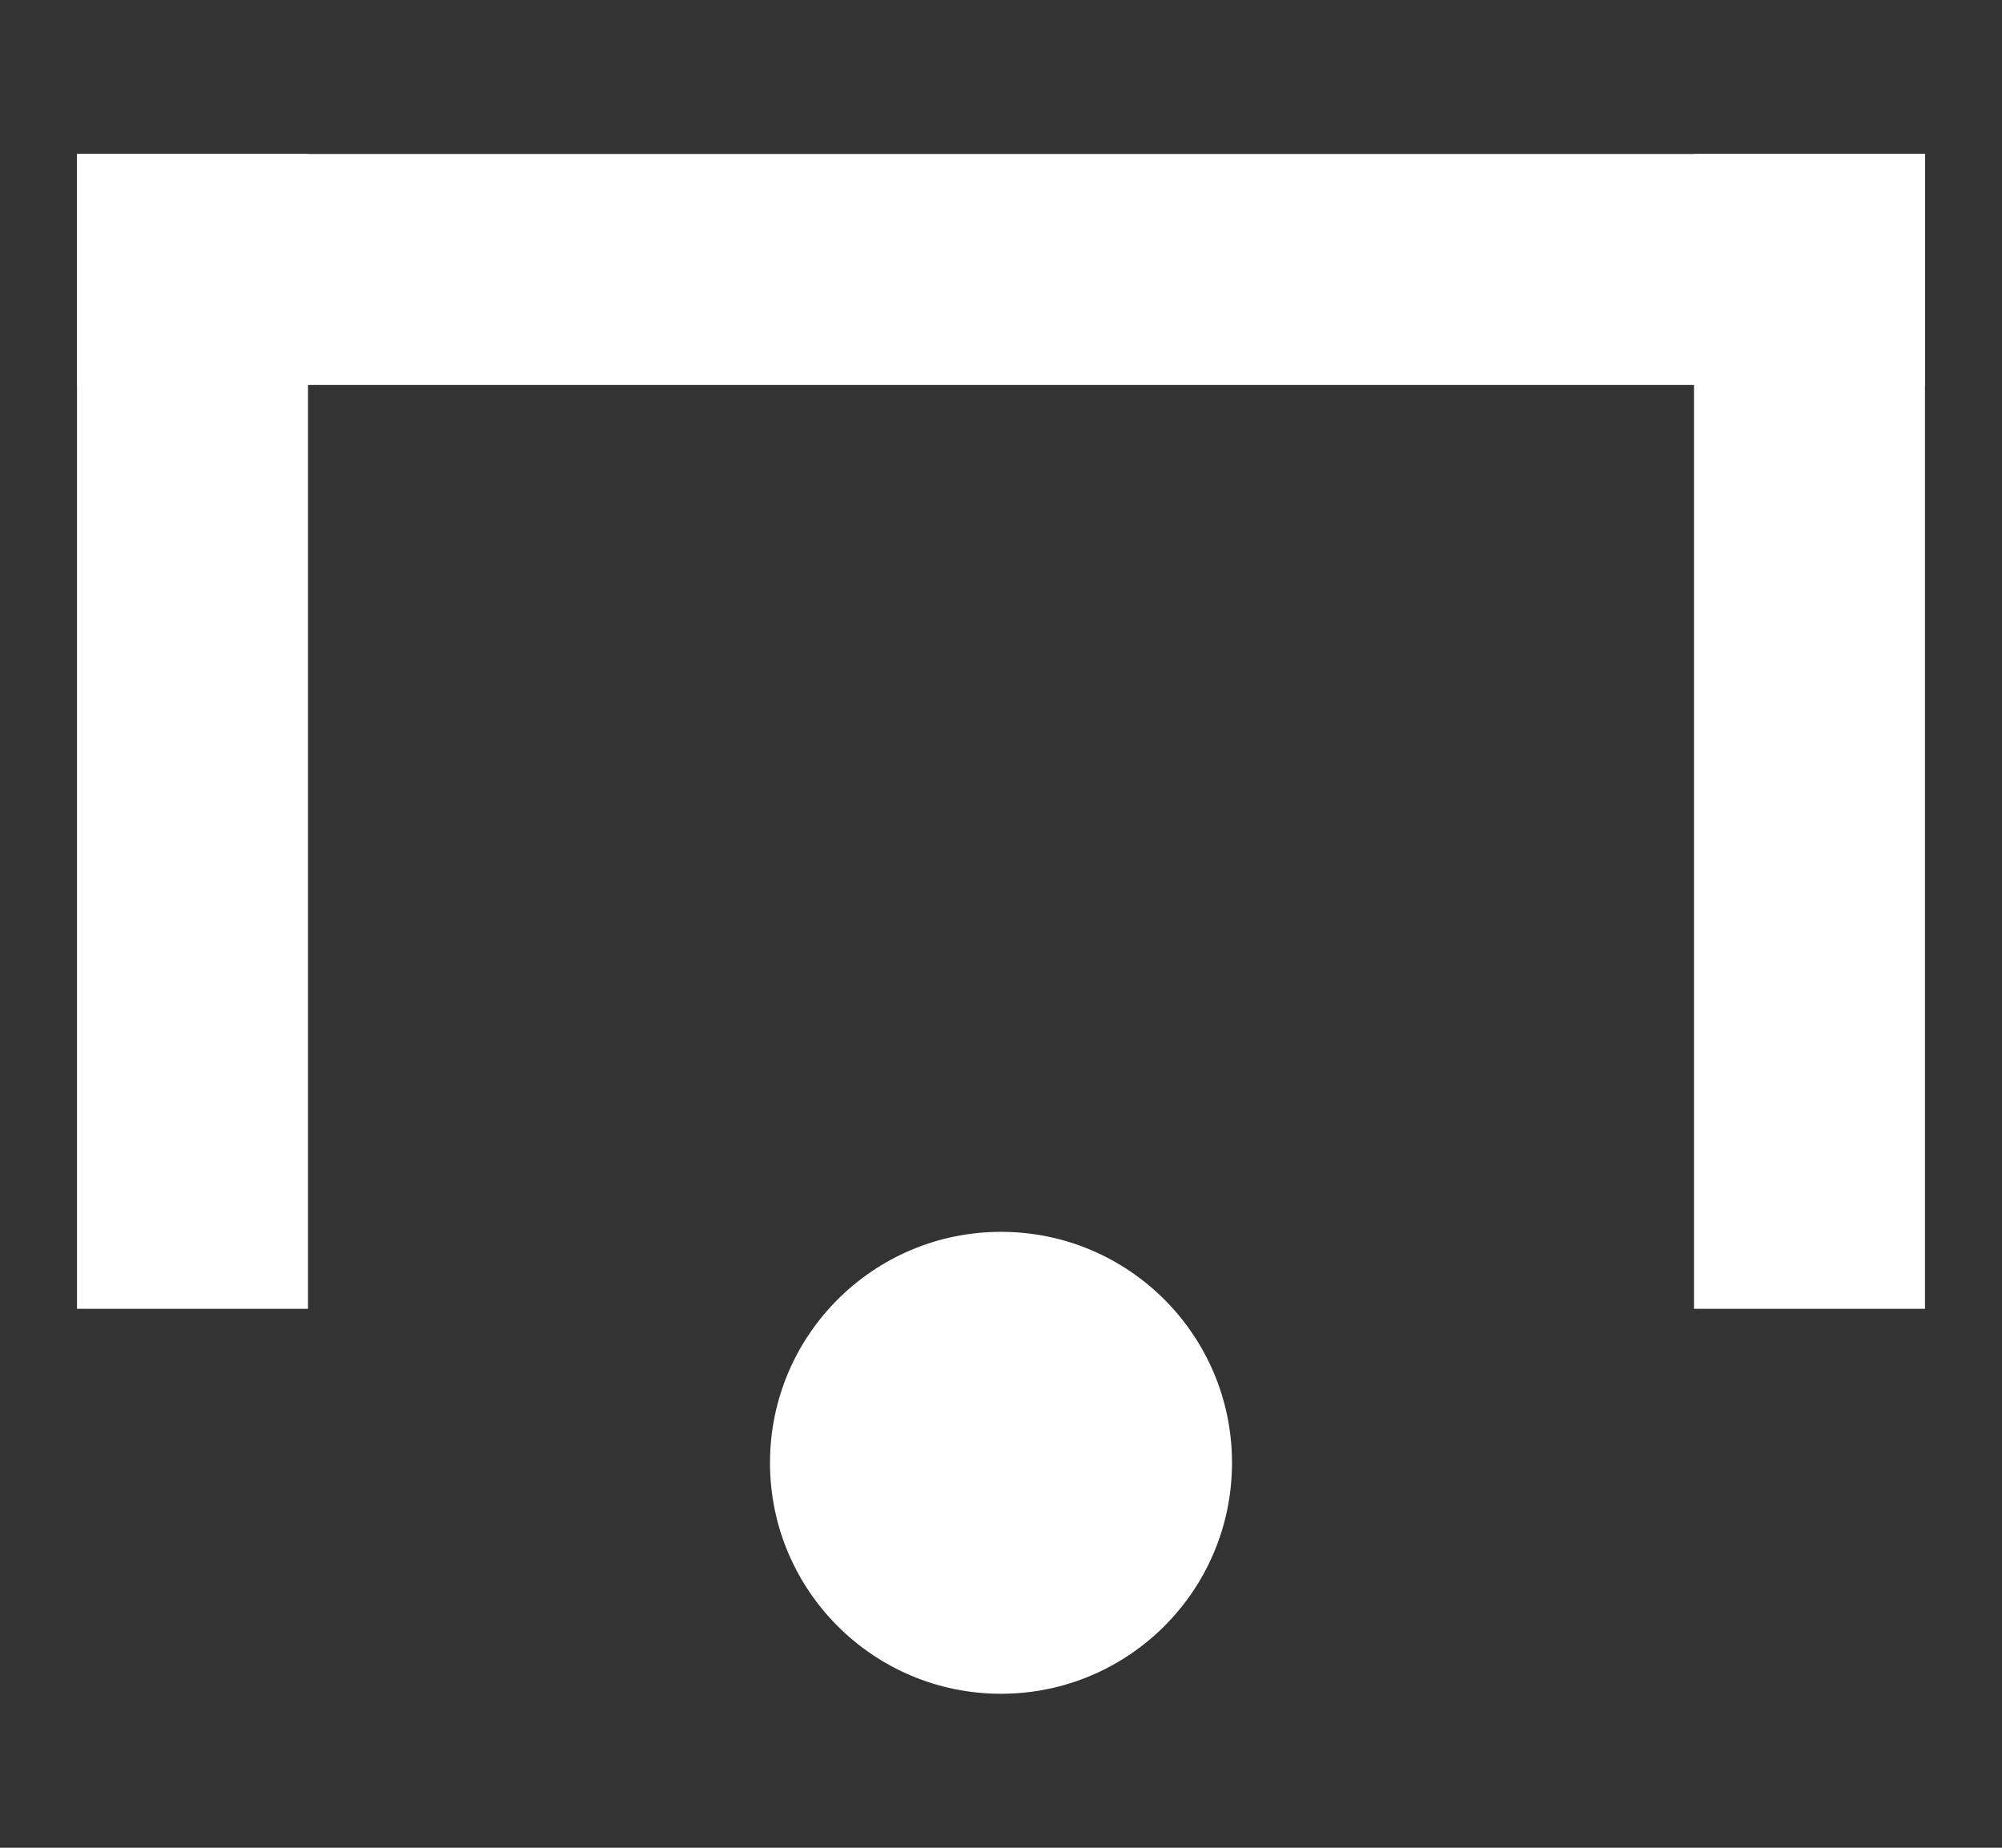 <svg width="13" height="12" viewBox="0 0 13 12" fill="none" xmlns="http://www.w3.org/2000/svg">
<rect x="0" y="0" width="13" height="12" fill="#333333" stroke="none"/>
<g clip-path="url(#clip0_1049_16688)">
<path d="M8 9.5C8 8.671 7.328 8 6.5 8C5.672 8 5 8.671 5 9.5C5 10.329 5.672 11 6.5 11C7.328 11 8 10.329 8 9.5Z" fill="white"/>
<rect x="0.5" y="1" width="1.5" height="7.5" fill="white"/>
<rect x="0.5" y="1" width="12" height="1.5" fill="white"/>
<rect x="11" y="1" width="1.5" height="7.5" fill="white"/>
</g>
<defs>
<clipPath id="clip0_1049_16688">
<rect width="12" height="12" fill="white" transform="translate(0.5)"/>
</clipPath>
</defs>
</svg>
